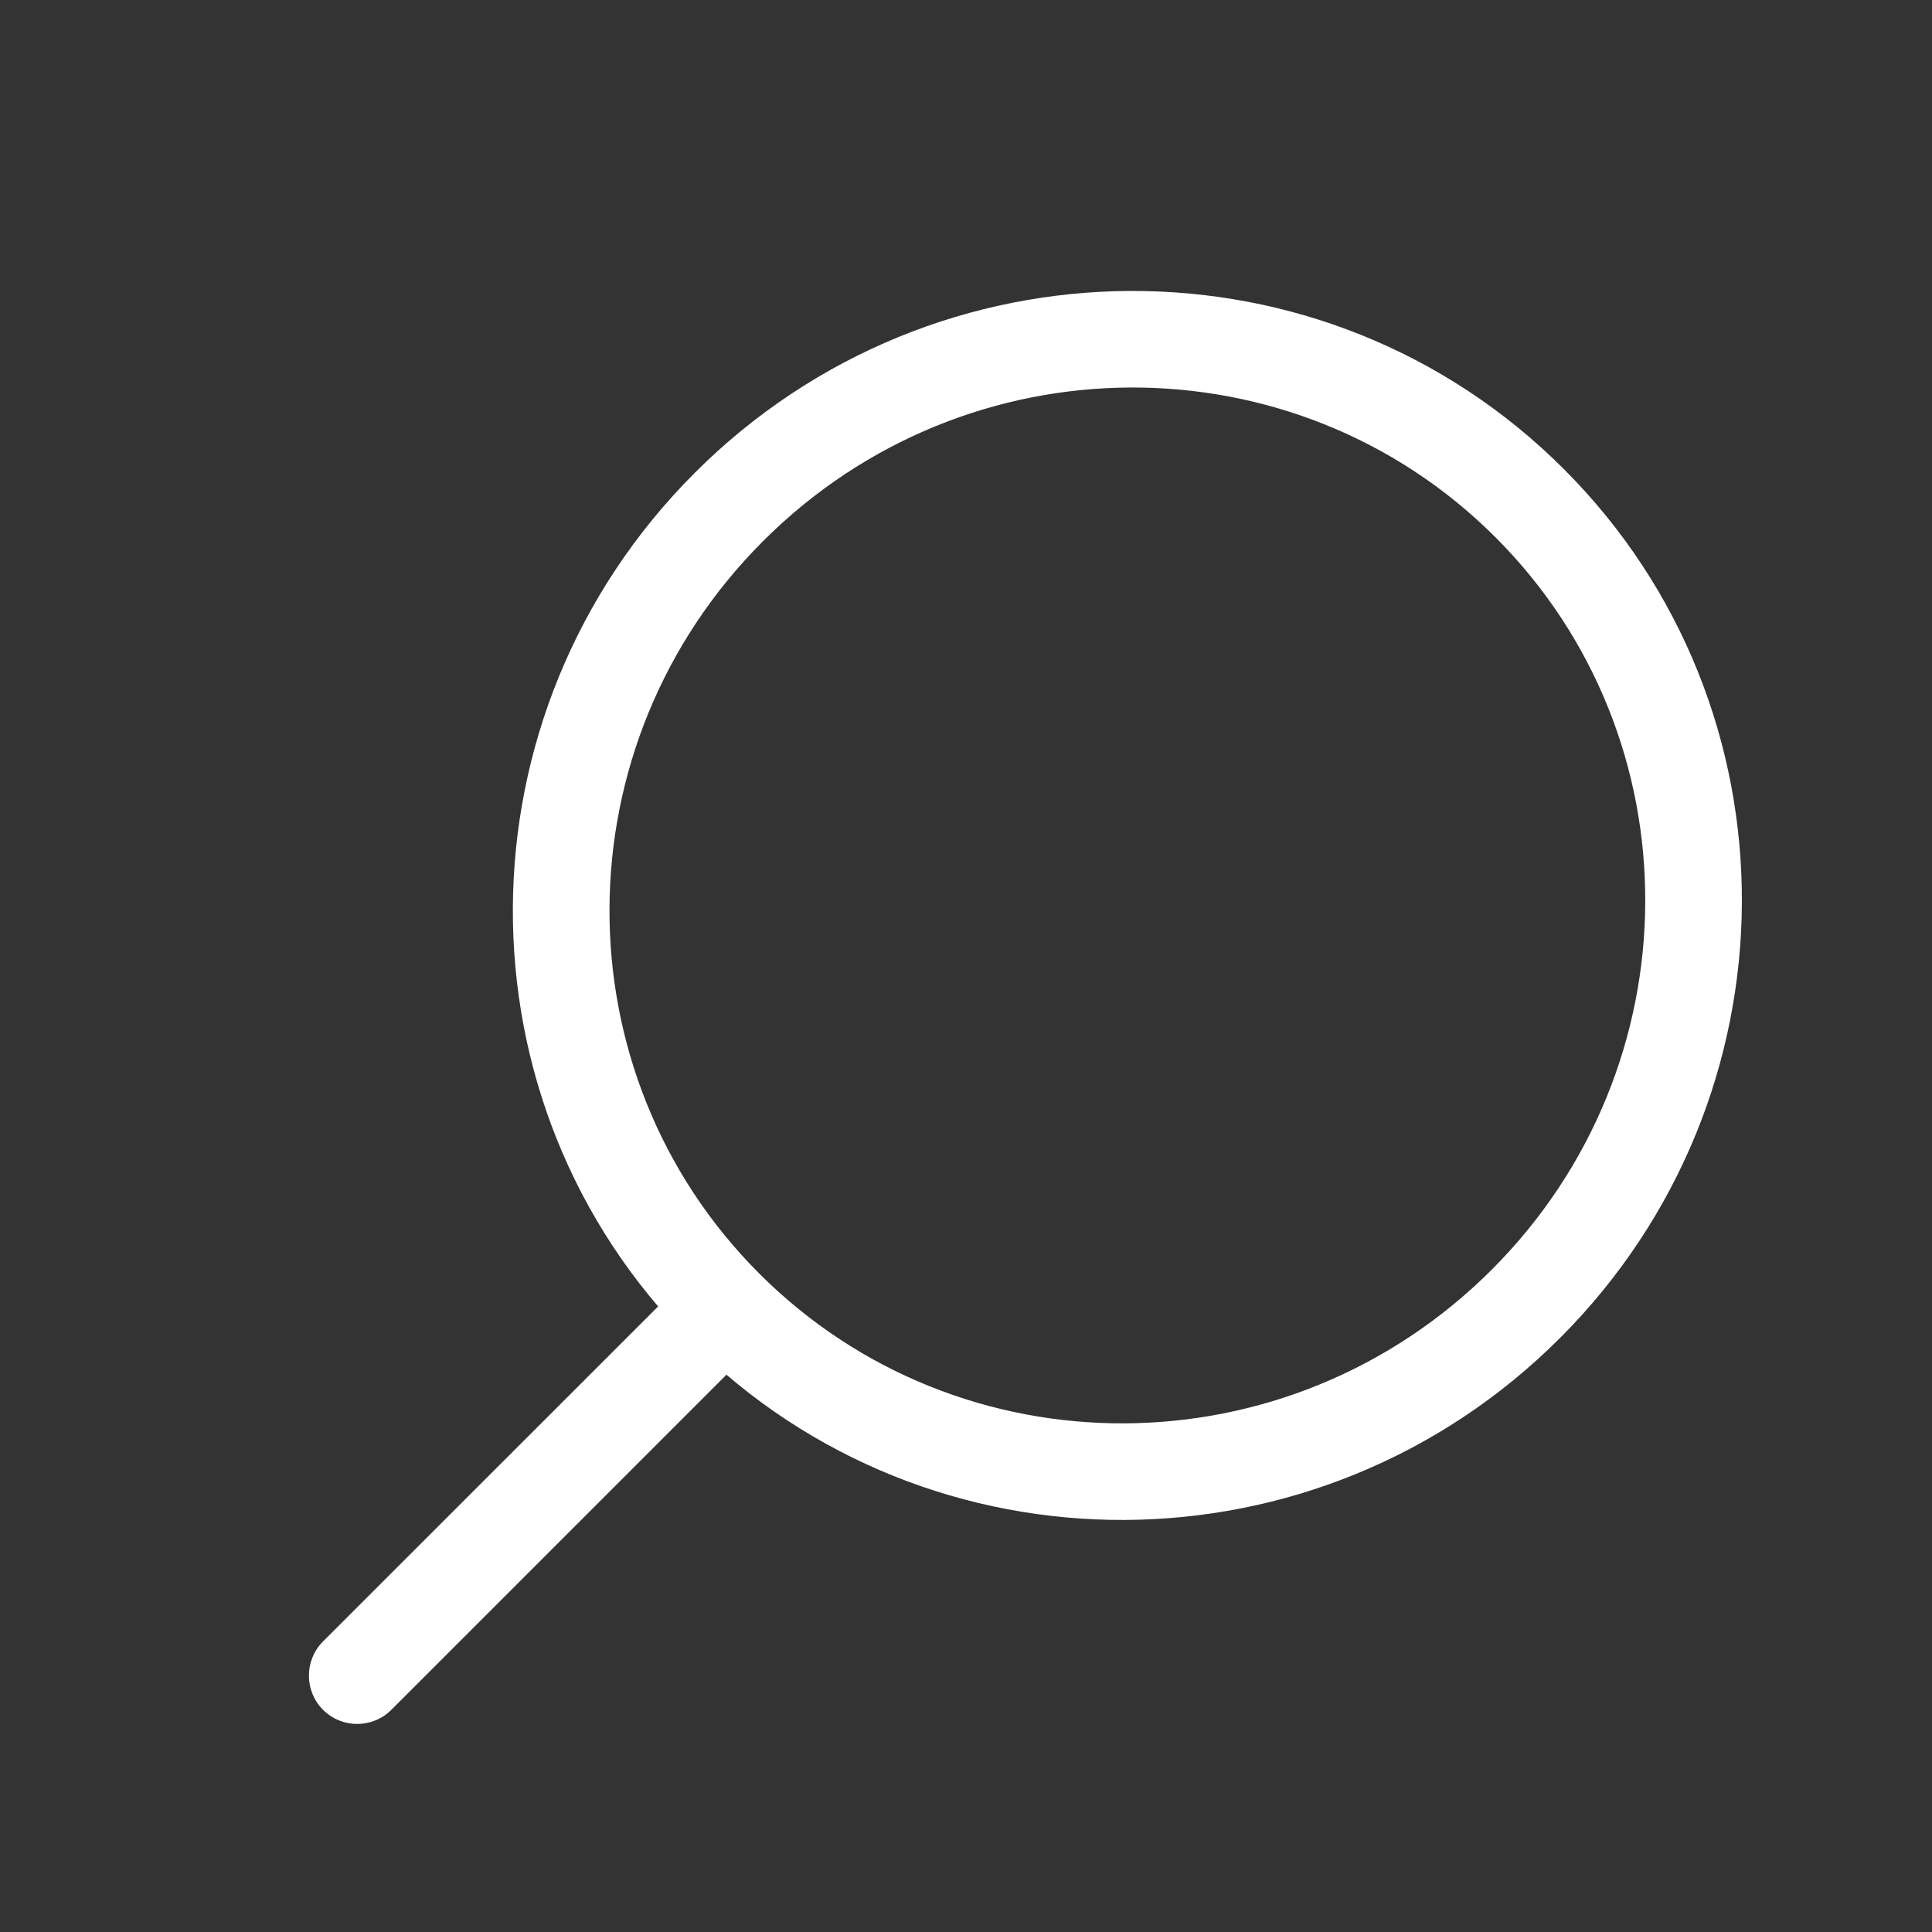 <?xml version="1.0" encoding="UTF-8"?> <svg xmlns="http://www.w3.org/2000/svg" width="20" height="20" viewBox="0 0 20 20" fill="none"><rect x="0" y="0" width="20" height="20" fill="#333333" stroke="none"/><g clip-path="url(#clip0_303_547)"><path fill-rule="evenodd" clip-rule="evenodd" d="M7.506 13.538C7.311 13.342 6.994 13.342 6.799 13.538L3.344 16.992C3.149 17.188 3.149 17.504 3.344 17.7C3.539 17.895 3.856 17.895 4.051 17.7L7.506 14.245C7.701 14.049 7.701 13.733 7.506 13.538Z" fill="white"></path><path fill-rule="evenodd" clip-rule="evenodd" d="M7.86 13.184C5.783 11.107 5.789 7.712 7.899 5.602C10.01 3.491 13.404 3.485 15.481 5.562C17.558 7.639 17.552 11.034 15.442 13.144C13.331 15.255 9.937 15.261 7.86 13.184ZM7.152 13.891C4.679 11.418 4.697 7.39 7.192 4.895C9.687 2.4 13.715 2.382 16.188 4.855C18.662 7.328 18.644 11.356 16.149 13.851C13.653 16.347 9.626 16.364 7.152 13.891Z" fill="white"></path></g><defs><clipPath id="clip0_303_547"><rect width="20" height="20" fill="white"></rect></clipPath></defs></svg> 